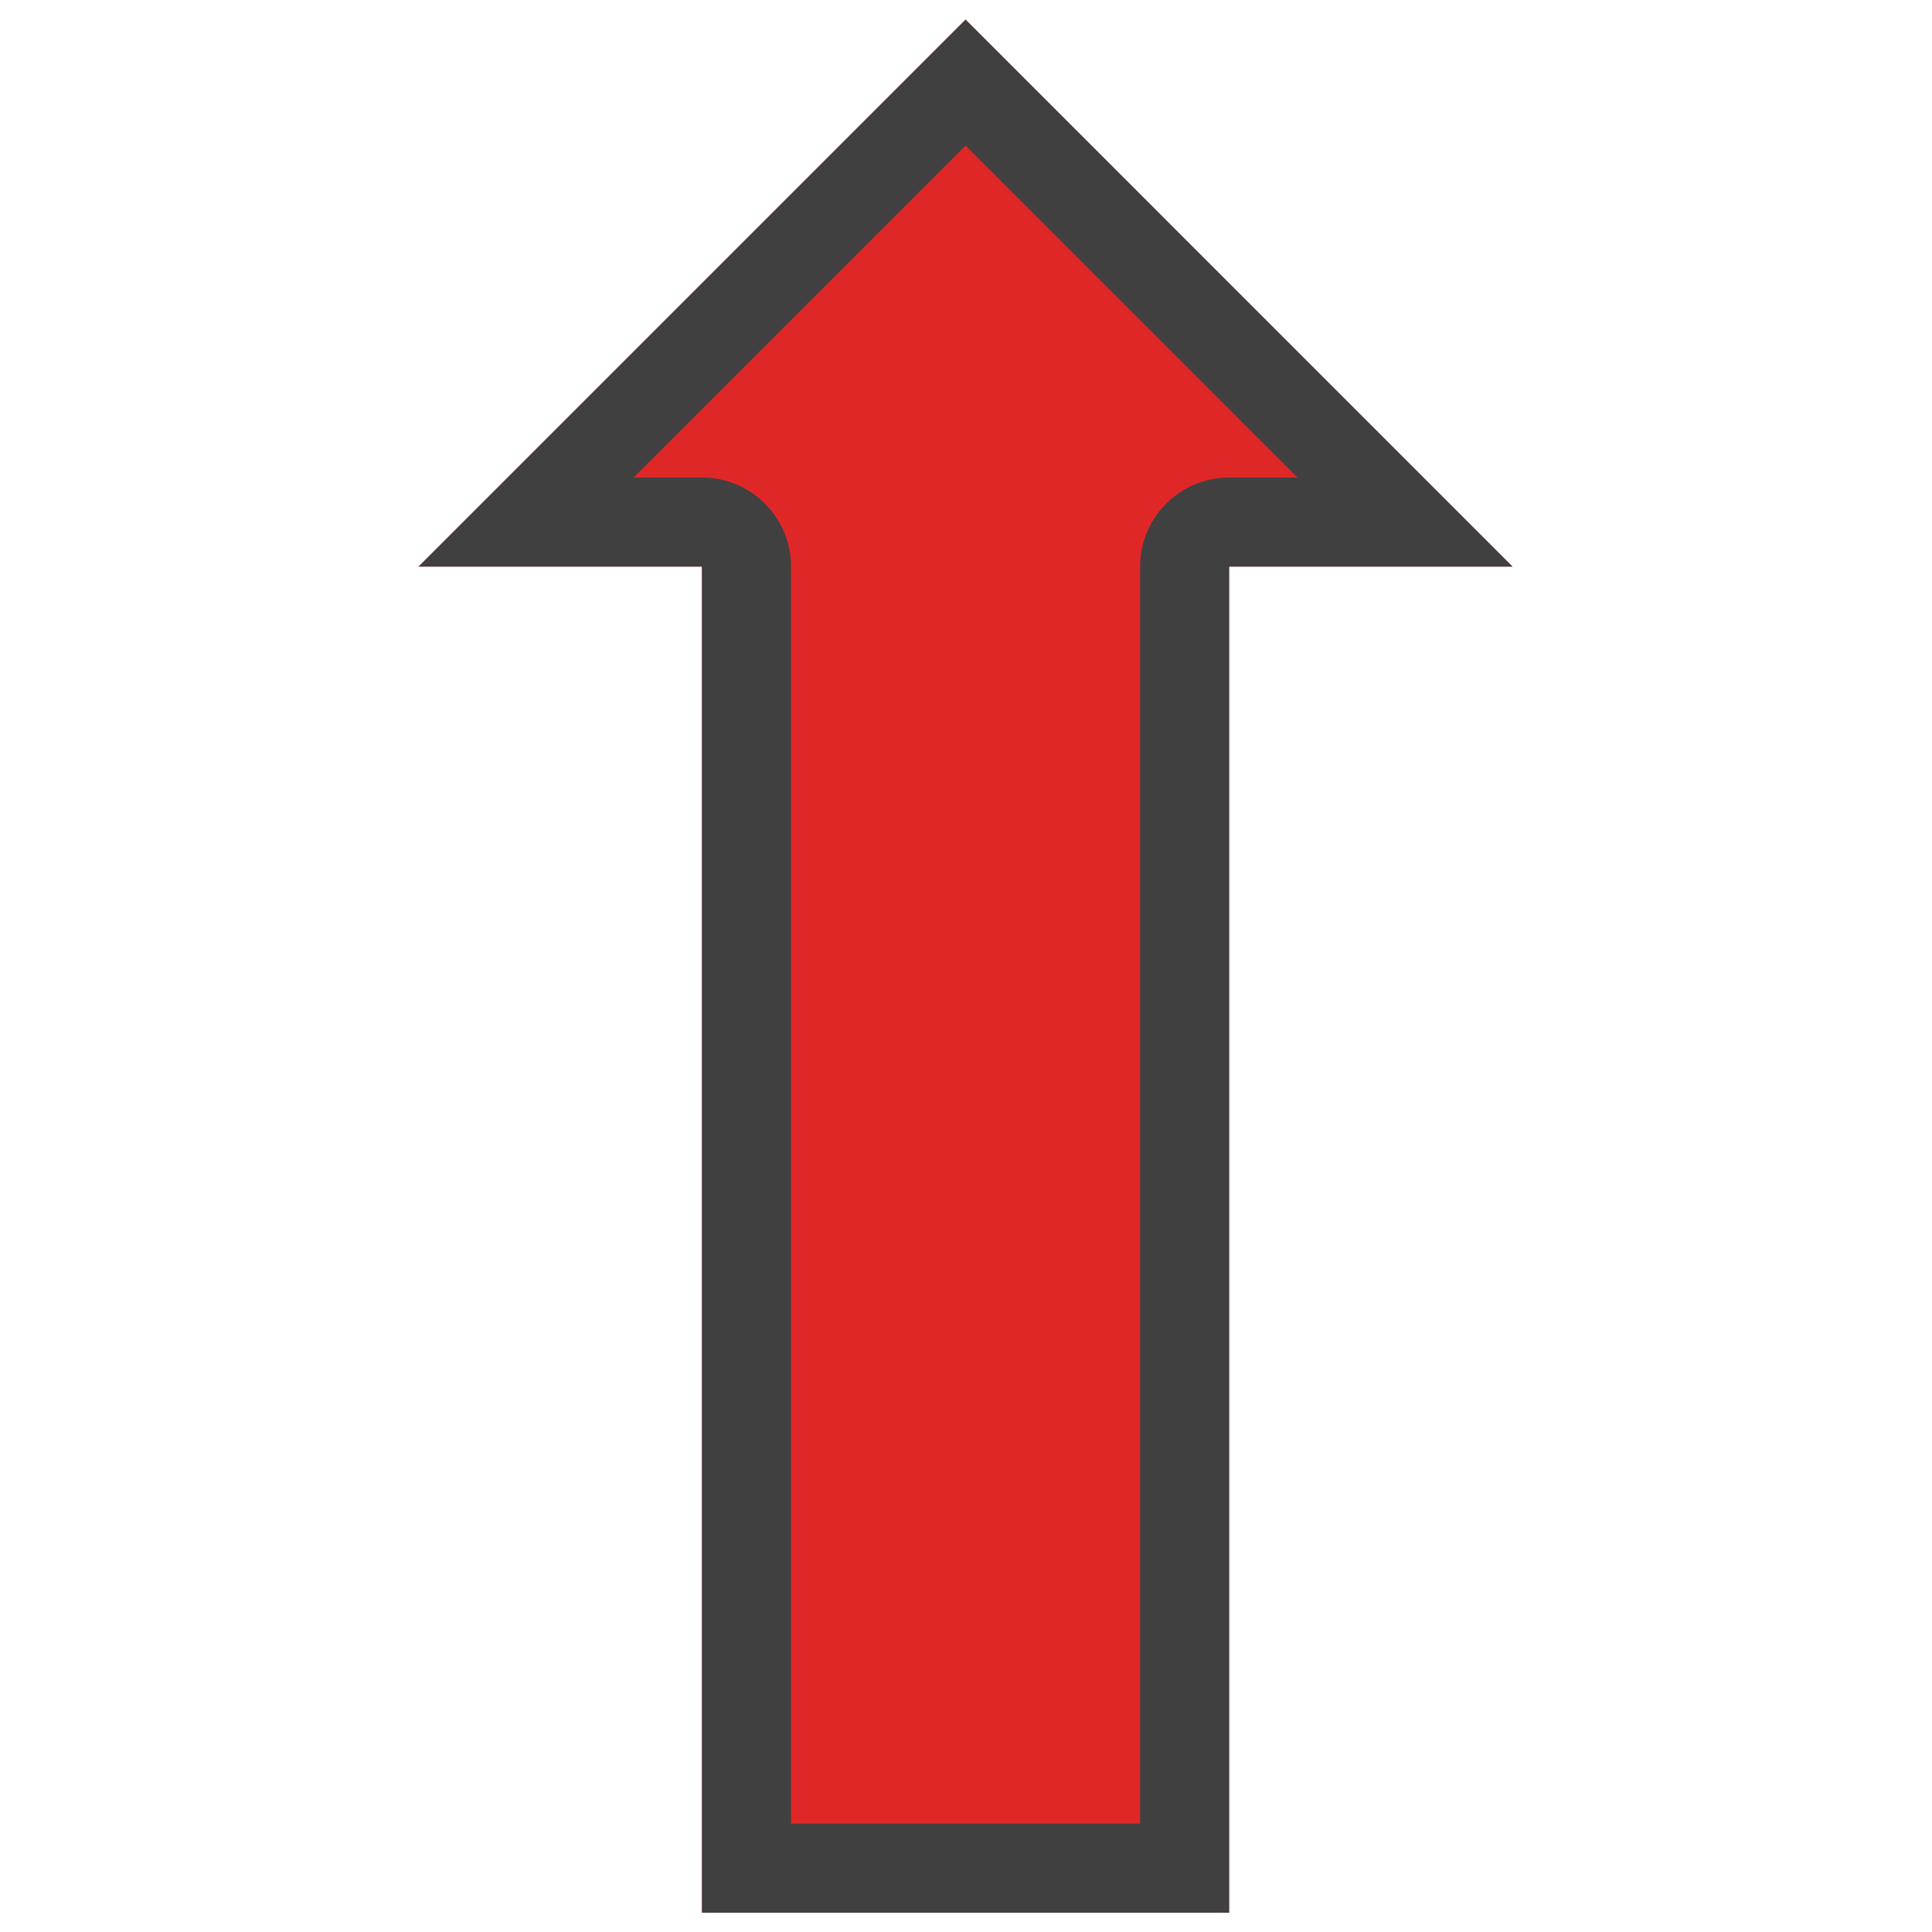 <?xml version="1.0" encoding="UTF-8" standalone="no"?>
<!DOCTYPE svg PUBLIC "-//W3C//DTD SVG 1.1//EN" "http://www.w3.org/Graphics/SVG/1.1/DTD/svg11.dtd">
<svg width="100%" height="100%" viewBox="0 0 100 100" version="1.1" xmlns="http://www.w3.org/2000/svg" xmlns:xlink="http://www.w3.org/1999/xlink" xml:space="preserve" xmlns:serif="http://www.serif.com/" style="fill-rule:evenodd;clip-rule:evenodd;stroke-linejoin:round;stroke-miterlimit:2;">
    <g transform="matrix(6.80388e-17,-1.111,2.212,1.35473e-16,-69.865,108.874)">
        <path d="M8.886,60.345L8.886,48.01L71.599,48.01L71.599,41.379L97.082,54.178L71.599,66.976L71.599,60.345L8.886,60.345Z" style="fill:rgb(224,39,39);"/>
        <path d="M8.886,60.345L8.886,48.01L71.599,48.01L71.599,41.379L97.082,54.178L71.599,66.976L71.599,60.345L8.886,60.345ZM13.034,58.262L71.599,58.262C73.89,58.262 75.748,59.194 75.748,60.345L75.748,61.946L91.215,54.178L75.748,46.409L75.748,48.01C75.748,49.161 73.89,50.094 71.599,50.094L13.034,50.094L13.034,58.262Z" style="fill:rgb(64,64,64);"/>
    </g>
</svg>
